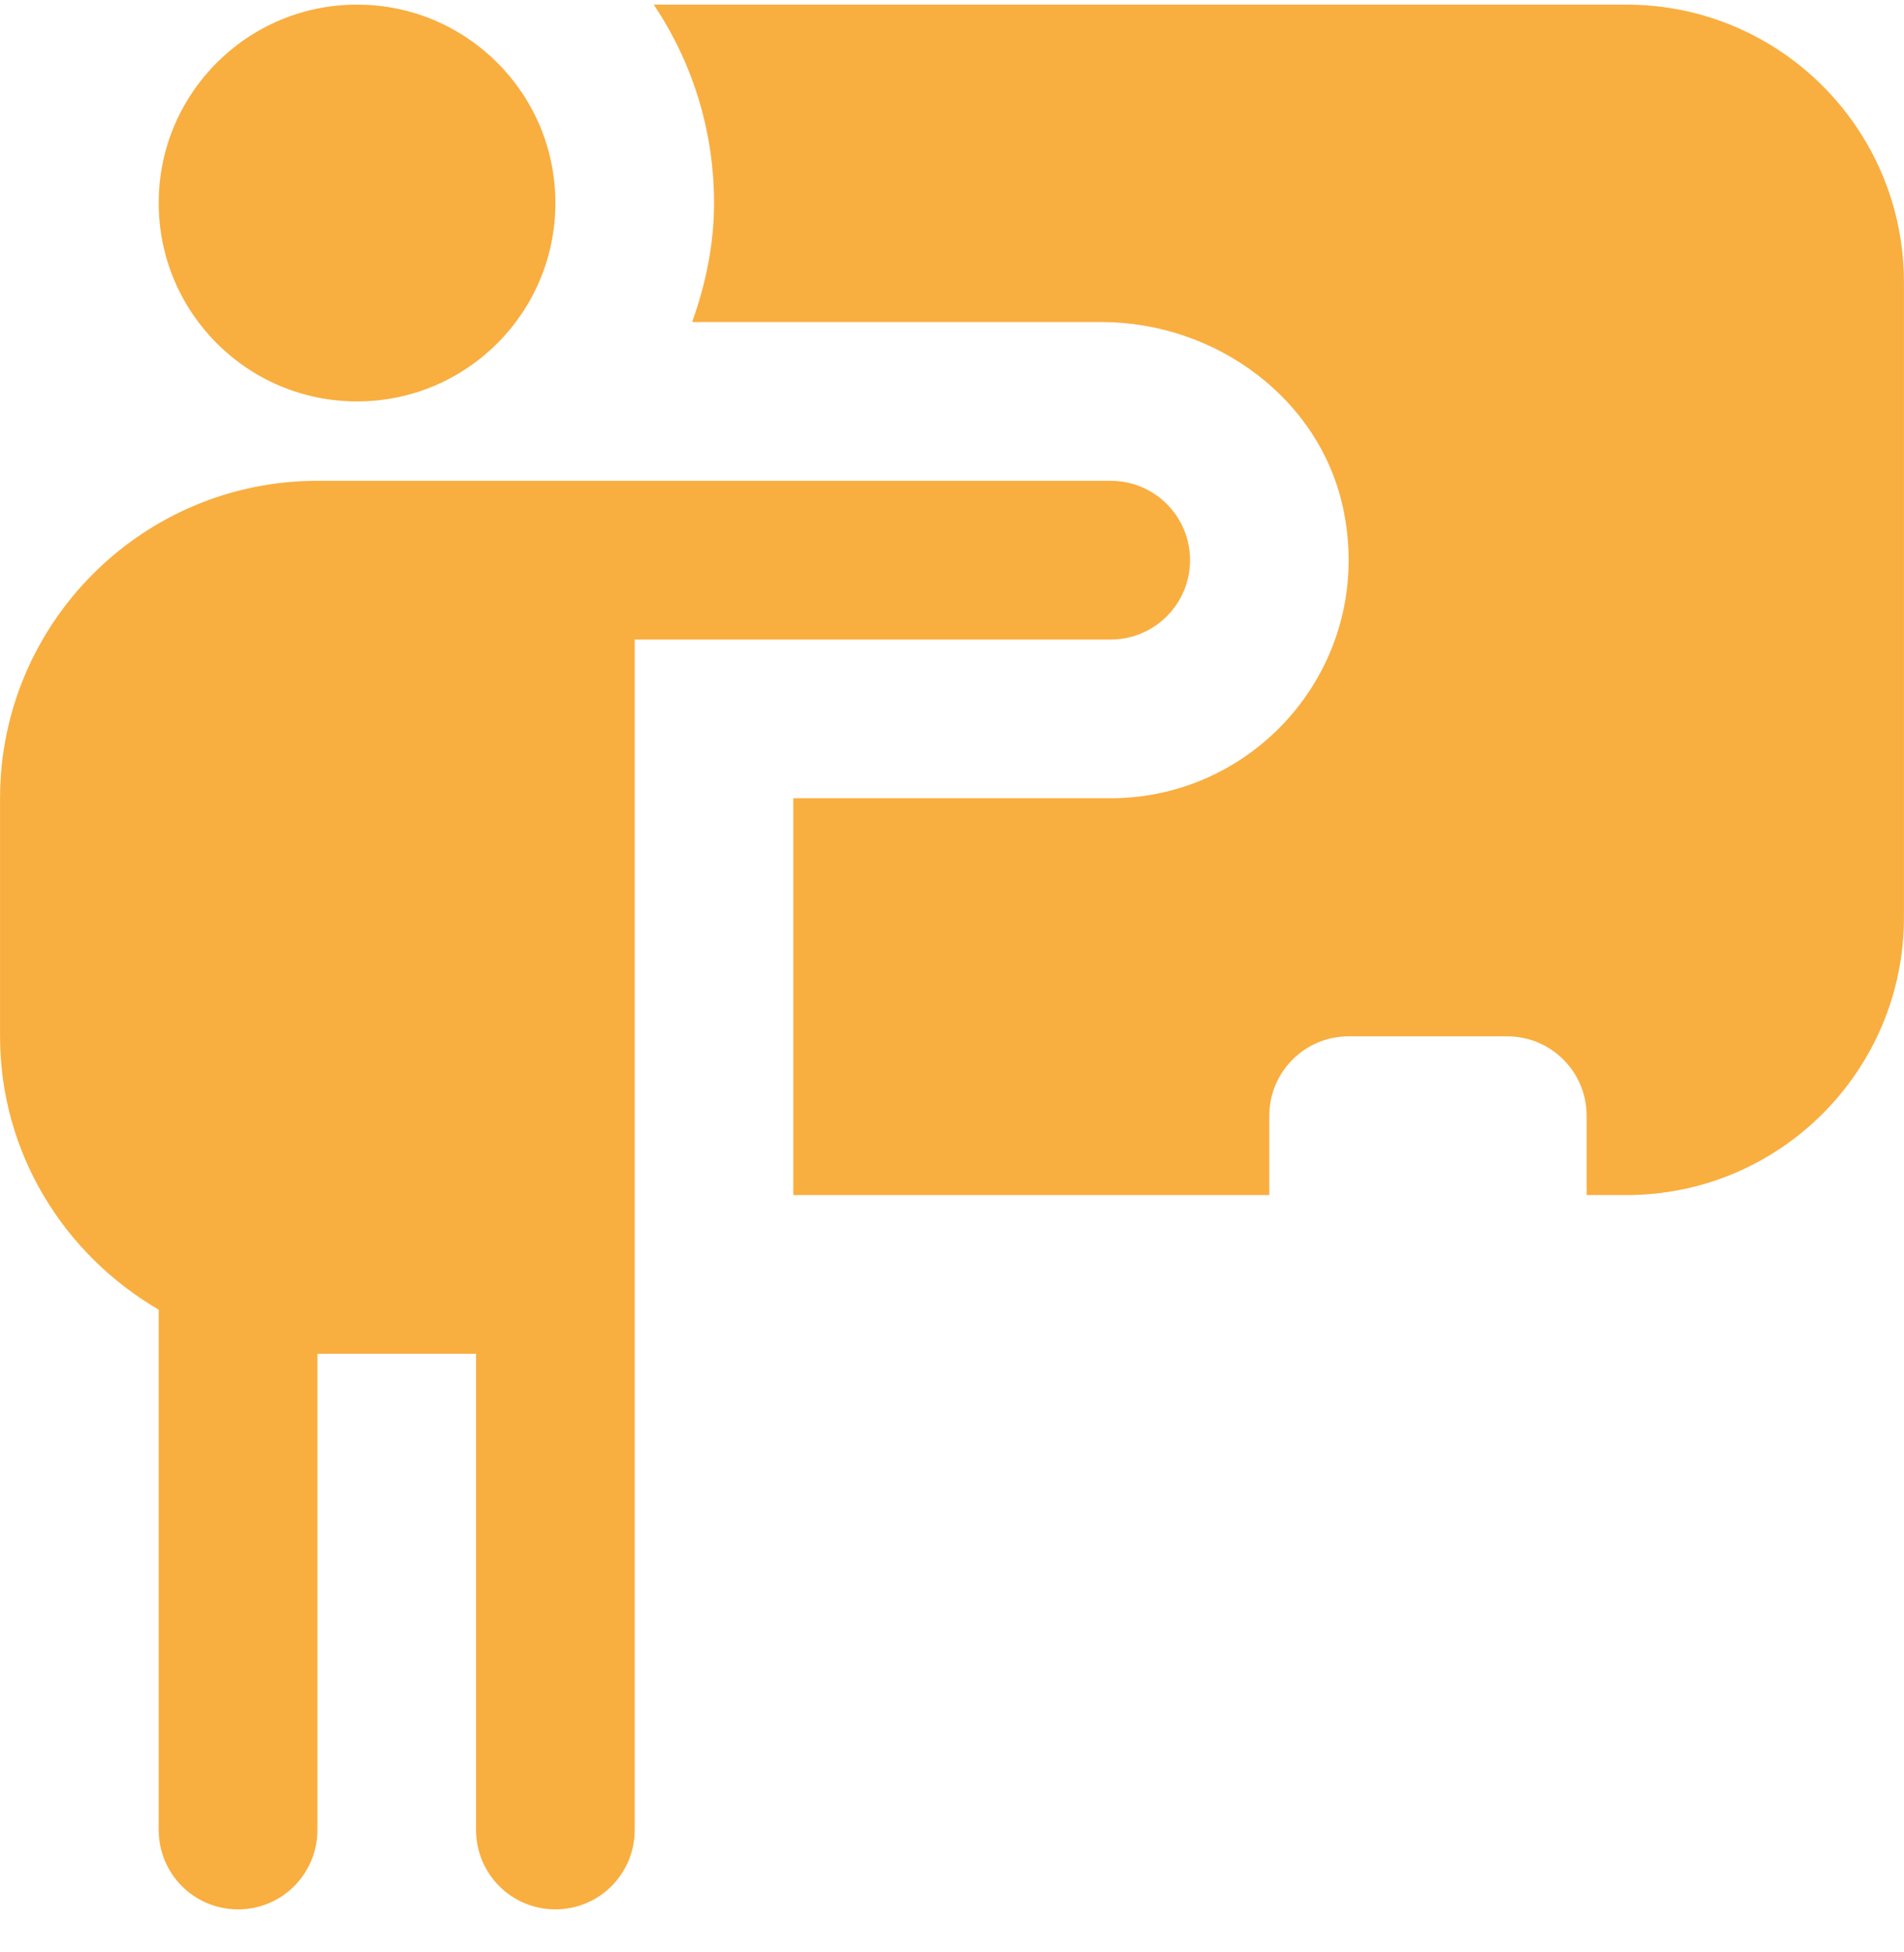 <svg width="40" height="41" viewBox="0 0 40 41" fill="none" xmlns="http://www.w3.org/2000/svg">
<g clip-path="url(#clip0_4591_3958)">
<path d="M3.334 4.263C3.334 1.962 5.199 0.097 7.501 0.097C9.803 0.097 11.668 1.962 11.668 4.263C11.668 6.565 9.803 8.43 7.501 8.43C5.199 8.43 3.334 6.565 3.334 4.263ZM25.001 11.763C25.001 12.683 24.256 13.43 23.334 13.43H13.334V38.43C13.334 39.352 12.589 40.097 11.668 40.097C10.746 40.097 10.001 39.352 10.001 38.43V28.43H6.668V38.43C6.668 39.352 5.923 40.097 5.001 40.097C4.079 40.097 3.334 39.352 3.334 38.43V27.503C1.351 26.347 0.001 24.22 0.001 21.763V16.763C0.001 13.087 2.991 10.097 6.668 10.097H23.334C24.256 10.097 25.001 10.843 25.001 11.763ZM34.168 0.097H13.734C14.533 1.288 15.001 2.722 15.001 4.263C15.001 5.145 14.821 5.978 14.541 6.763H23.136C25.554 6.763 27.776 8.393 28.236 10.767C28.856 13.958 26.416 16.763 23.333 16.763H16.666V25.097H26.666V23.43C26.666 22.51 27.413 21.763 28.333 21.763H31.666C32.586 21.763 33.333 22.51 33.333 23.43V25.097H34.166C37.388 25.097 39.999 22.485 39.999 19.263V5.93C39.999 2.708 37.389 0.097 34.168 0.097Z" fill="#F9AE40"/>
</g>
<defs>
<clipPath id="clip0_4591_3958">
<rect width="40" height="40" fill="white" transform="translate(0.001 0.097)"/>
</clipPath>
</defs>
</svg>
